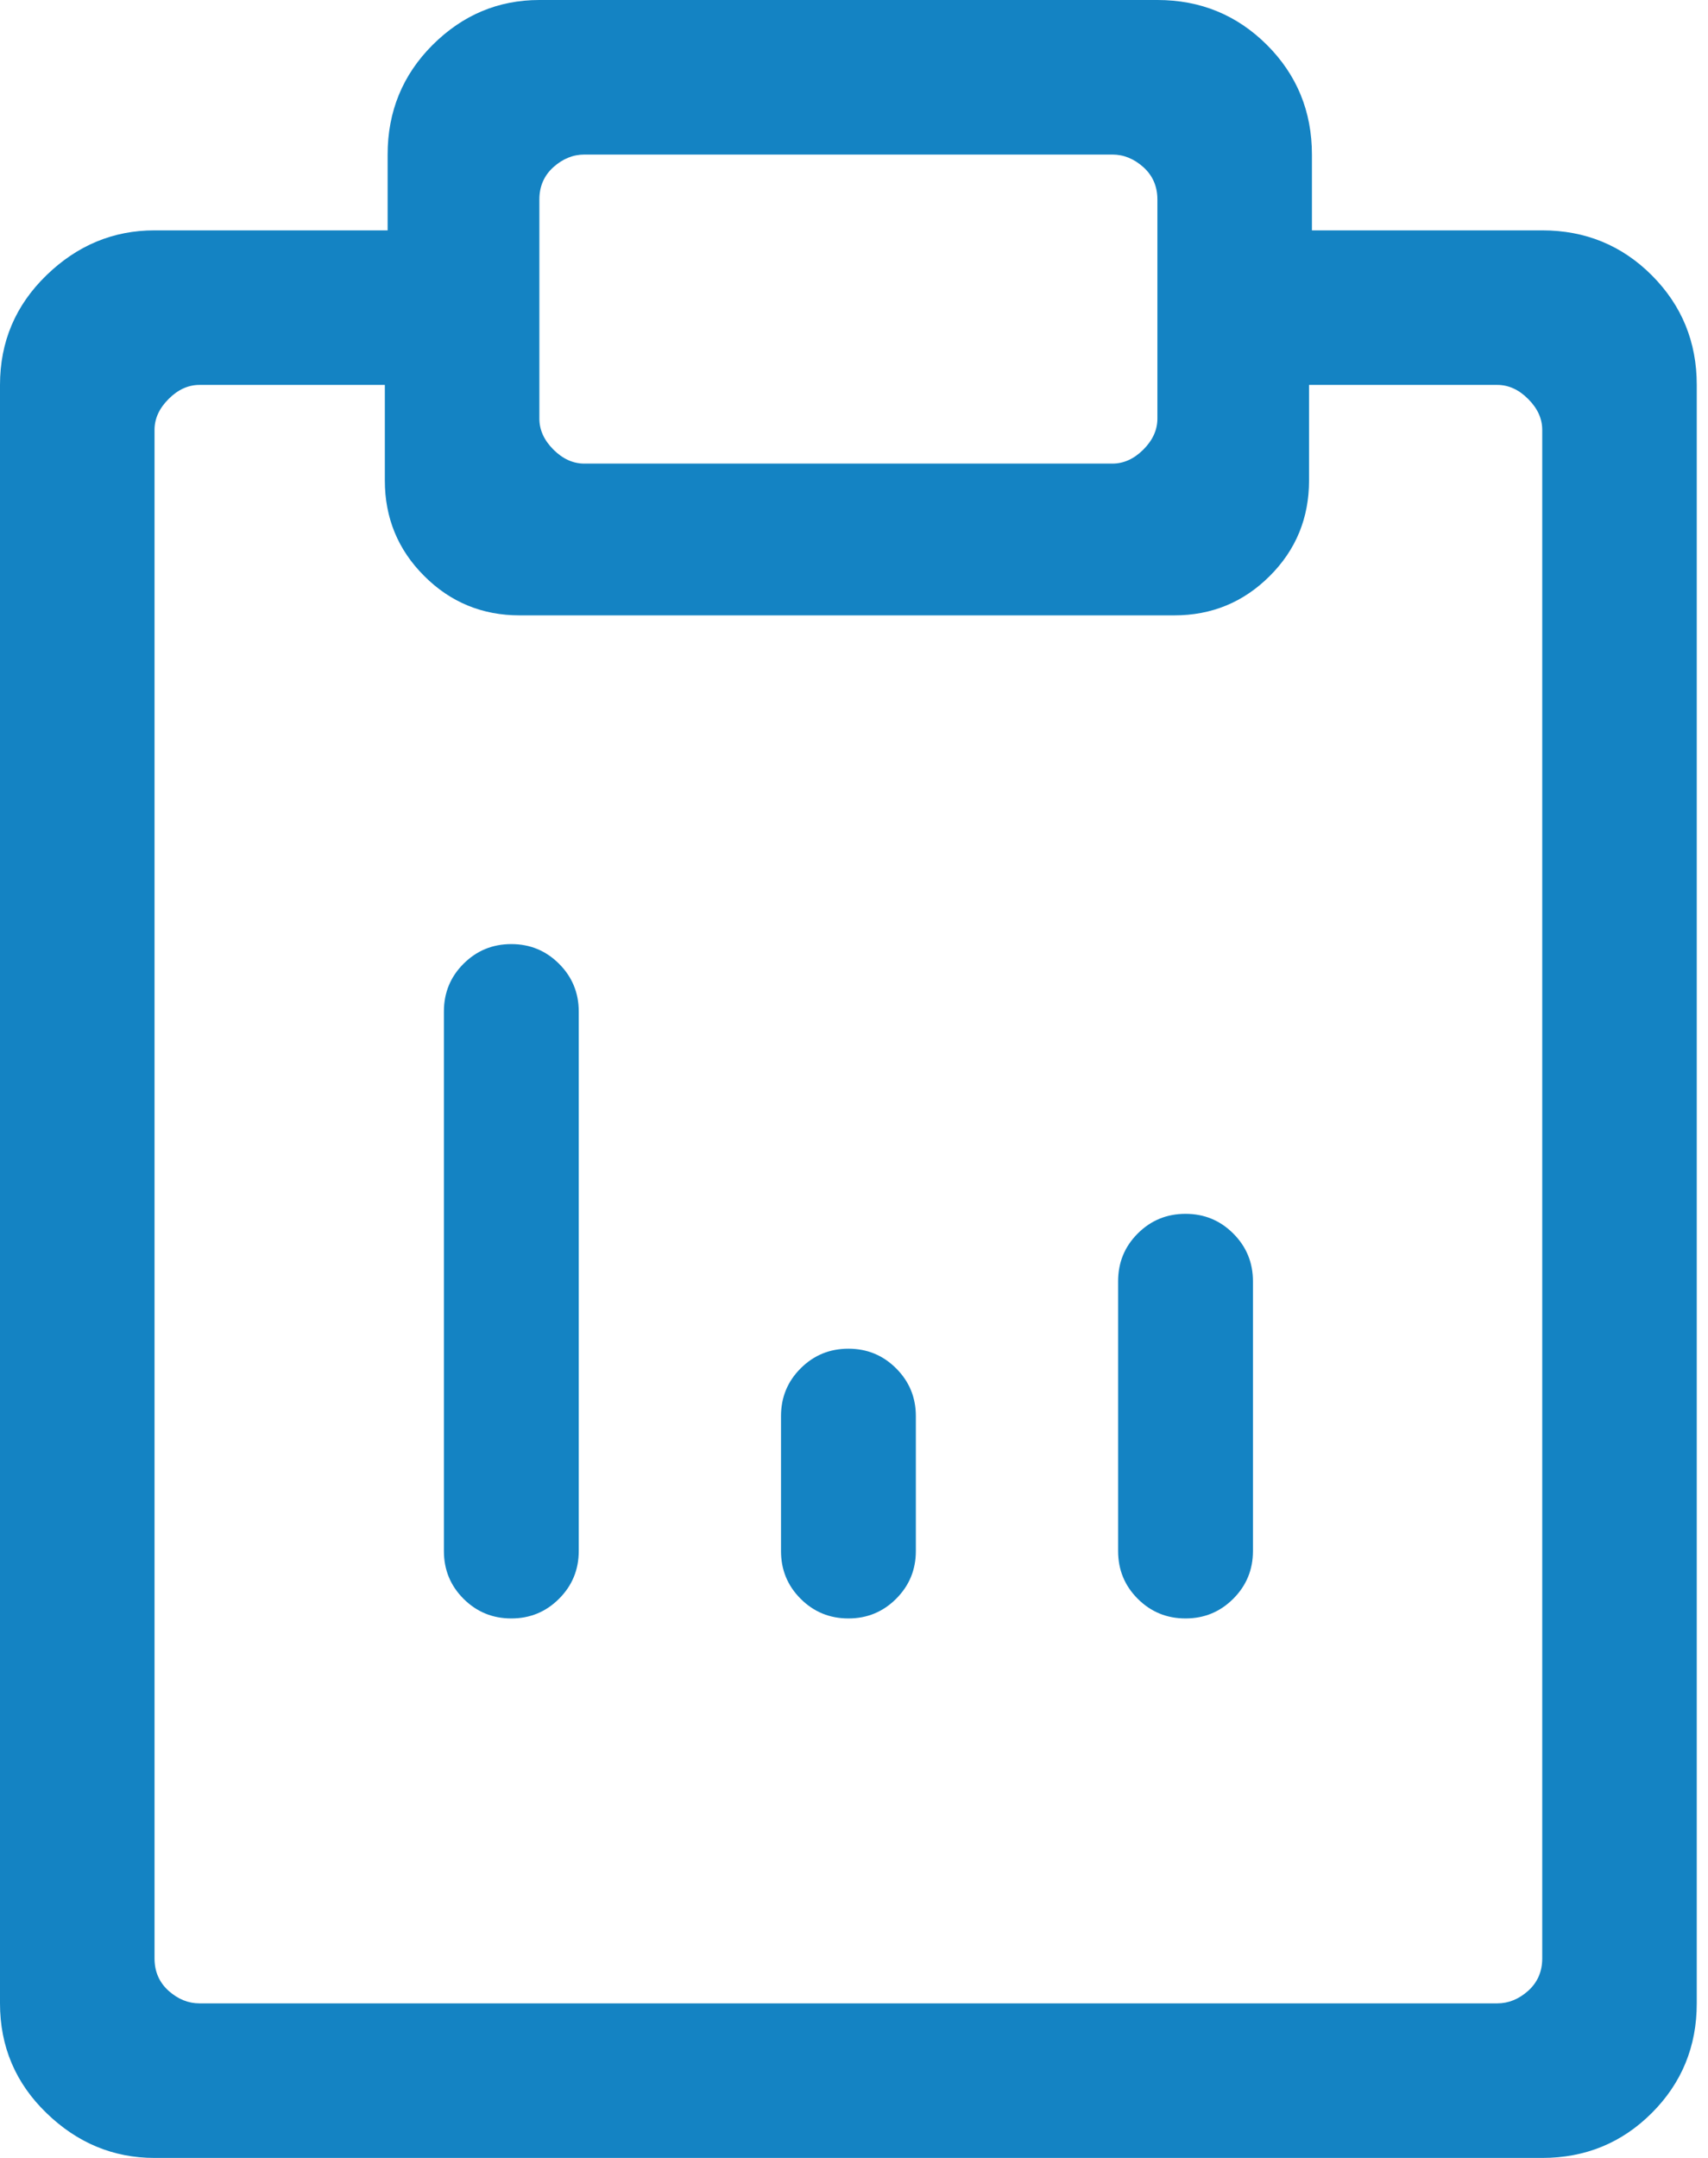 <?xml version="1.0" encoding="UTF-8"?>
<svg width="19px" height="24px" viewBox="0 0 19 24" version="1.1" xmlns="http://www.w3.org/2000/svg" xmlns:xlink="http://www.w3.org/1999/xlink">
    <title>icon-reporting-outlined</title>
    <g id="Page-1" stroke="none" stroke-width="1" fill="none" fill-rule="evenodd">
        <g id="UI-/-Nav-/-Mega-menu" transform="translate(-264, -9981)" fill="#1483C3">
            <g id="icon-reporting-outlined" transform="translate(264, 9981)">
                <path d="M9.438,15 C9.229,15 9.052,15.073 8.906,15.219 C8.76,15.365 8.688,15.542 8.688,15.75 L8.688,17.25 C8.688,17.458 8.76,17.635 8.906,17.781 C9.052,17.927 9.229,18 9.438,18 C9.646,18 9.823,17.927 9.969,17.781 C10.115,17.635 10.188,17.458 10.188,17.25 L10.188,15.75 C10.188,15.542 10.115,15.365 9.969,15.219 C9.823,15.073 9.646,15 9.438,15 Z M13.188,13.5 C12.979,13.5 12.802,13.573 12.656,13.719 C12.51,13.865 12.438,14.042 12.438,14.25 L12.438,17.25 C12.438,17.458 12.51,17.635 12.656,17.781 C12.802,17.927 12.979,18 13.188,18 C13.396,18 13.573,17.927 13.719,17.781 C13.865,17.635 13.938,17.458 13.938,17.25 L13.938,14.25 C13.938,14.042 13.865,13.865 13.719,13.719 C13.573,13.573 13.396,13.5 13.188,13.5 Z M5.688,10.5 C5.479,10.5 5.302,10.573 5.156,10.719 C5.01,10.865 4.938,11.042 4.938,11.25 L4.938,17.25 C4.938,17.458 5.01,17.635 5.156,17.781 C5.302,17.927 5.479,18 5.688,18 C5.896,18 6.073,17.927 6.219,17.781 C6.365,17.635 6.438,17.458 6.438,17.25 L6.438,11.25 C6.438,11.042 6.365,10.865 6.219,10.719 C6.073,10.573 5.896,10.5 5.688,10.5 Z M17.156,2.562 L14.594,2.562 L14.594,1.719 C14.594,1.24 14.427,0.833 14.094,0.5 C13.76,0.167 13.354,0 12.875,0 L6,0 C5.542,0 5.146,0.167 4.812,0.5 C4.479,0.833 4.312,1.24 4.312,1.719 L4.312,2.562 L1.719,2.562 C1.26,2.562 0.859,2.729 0.516,3.062 C0.172,3.396 0,3.802 0,4.281 L0,22.281 C0,22.76 0.172,23.167 0.516,23.5 C0.859,23.833 1.26,24 1.719,24 L17.156,24 C17.635,24 18.042,23.833 18.375,23.5 C18.708,23.167 18.875,22.76 18.875,22.281 L18.875,4.281 C18.875,3.802 18.708,3.396 18.375,3.062 C18.042,2.729 17.635,2.562 17.156,2.562 Z M6,2.219 C6,2.073 6.052,1.953 6.156,1.859 C6.26,1.766 6.375,1.719 6.5,1.719 L12.375,1.719 C12.5,1.719 12.615,1.766 12.719,1.859 C12.823,1.953 12.875,2.073 12.875,2.219 L12.875,4.656 C12.875,4.781 12.823,4.896 12.719,5 C12.615,5.104 12.5,5.156 12.375,5.156 L6.5,5.156 C6.375,5.156 6.26,5.104 6.156,5 C6.052,4.896 6,4.781 6,4.656 L6,2.219 Z M17.156,21.781 C17.156,21.927 17.104,22.047 17,22.141 C16.896,22.234 16.781,22.281 16.656,22.281 L2.219,22.281 C2.094,22.281 1.979,22.234 1.875,22.141 C1.771,22.047 1.719,21.927 1.719,21.781 L1.719,4.781 C1.719,4.656 1.771,4.542 1.875,4.438 C1.979,4.333 2.094,4.281 2.219,4.281 L4.281,4.281 L4.281,5.344 C4.281,5.76 4.427,6.115 4.719,6.406 C5.01,6.698 5.365,6.844 5.781,6.844 L13.062,6.844 C13.479,6.844 13.833,6.698 14.125,6.406 C14.417,6.115 14.562,5.76 14.562,5.344 L14.562,4.281 L16.656,4.281 C16.781,4.281 16.896,4.333 17,4.438 C17.104,4.542 17.156,4.656 17.156,4.781 L17.156,21.781 Z" id="Shape" fill-rule="nonzero"></path>
            </g>
        </g>
    </g>
</svg>